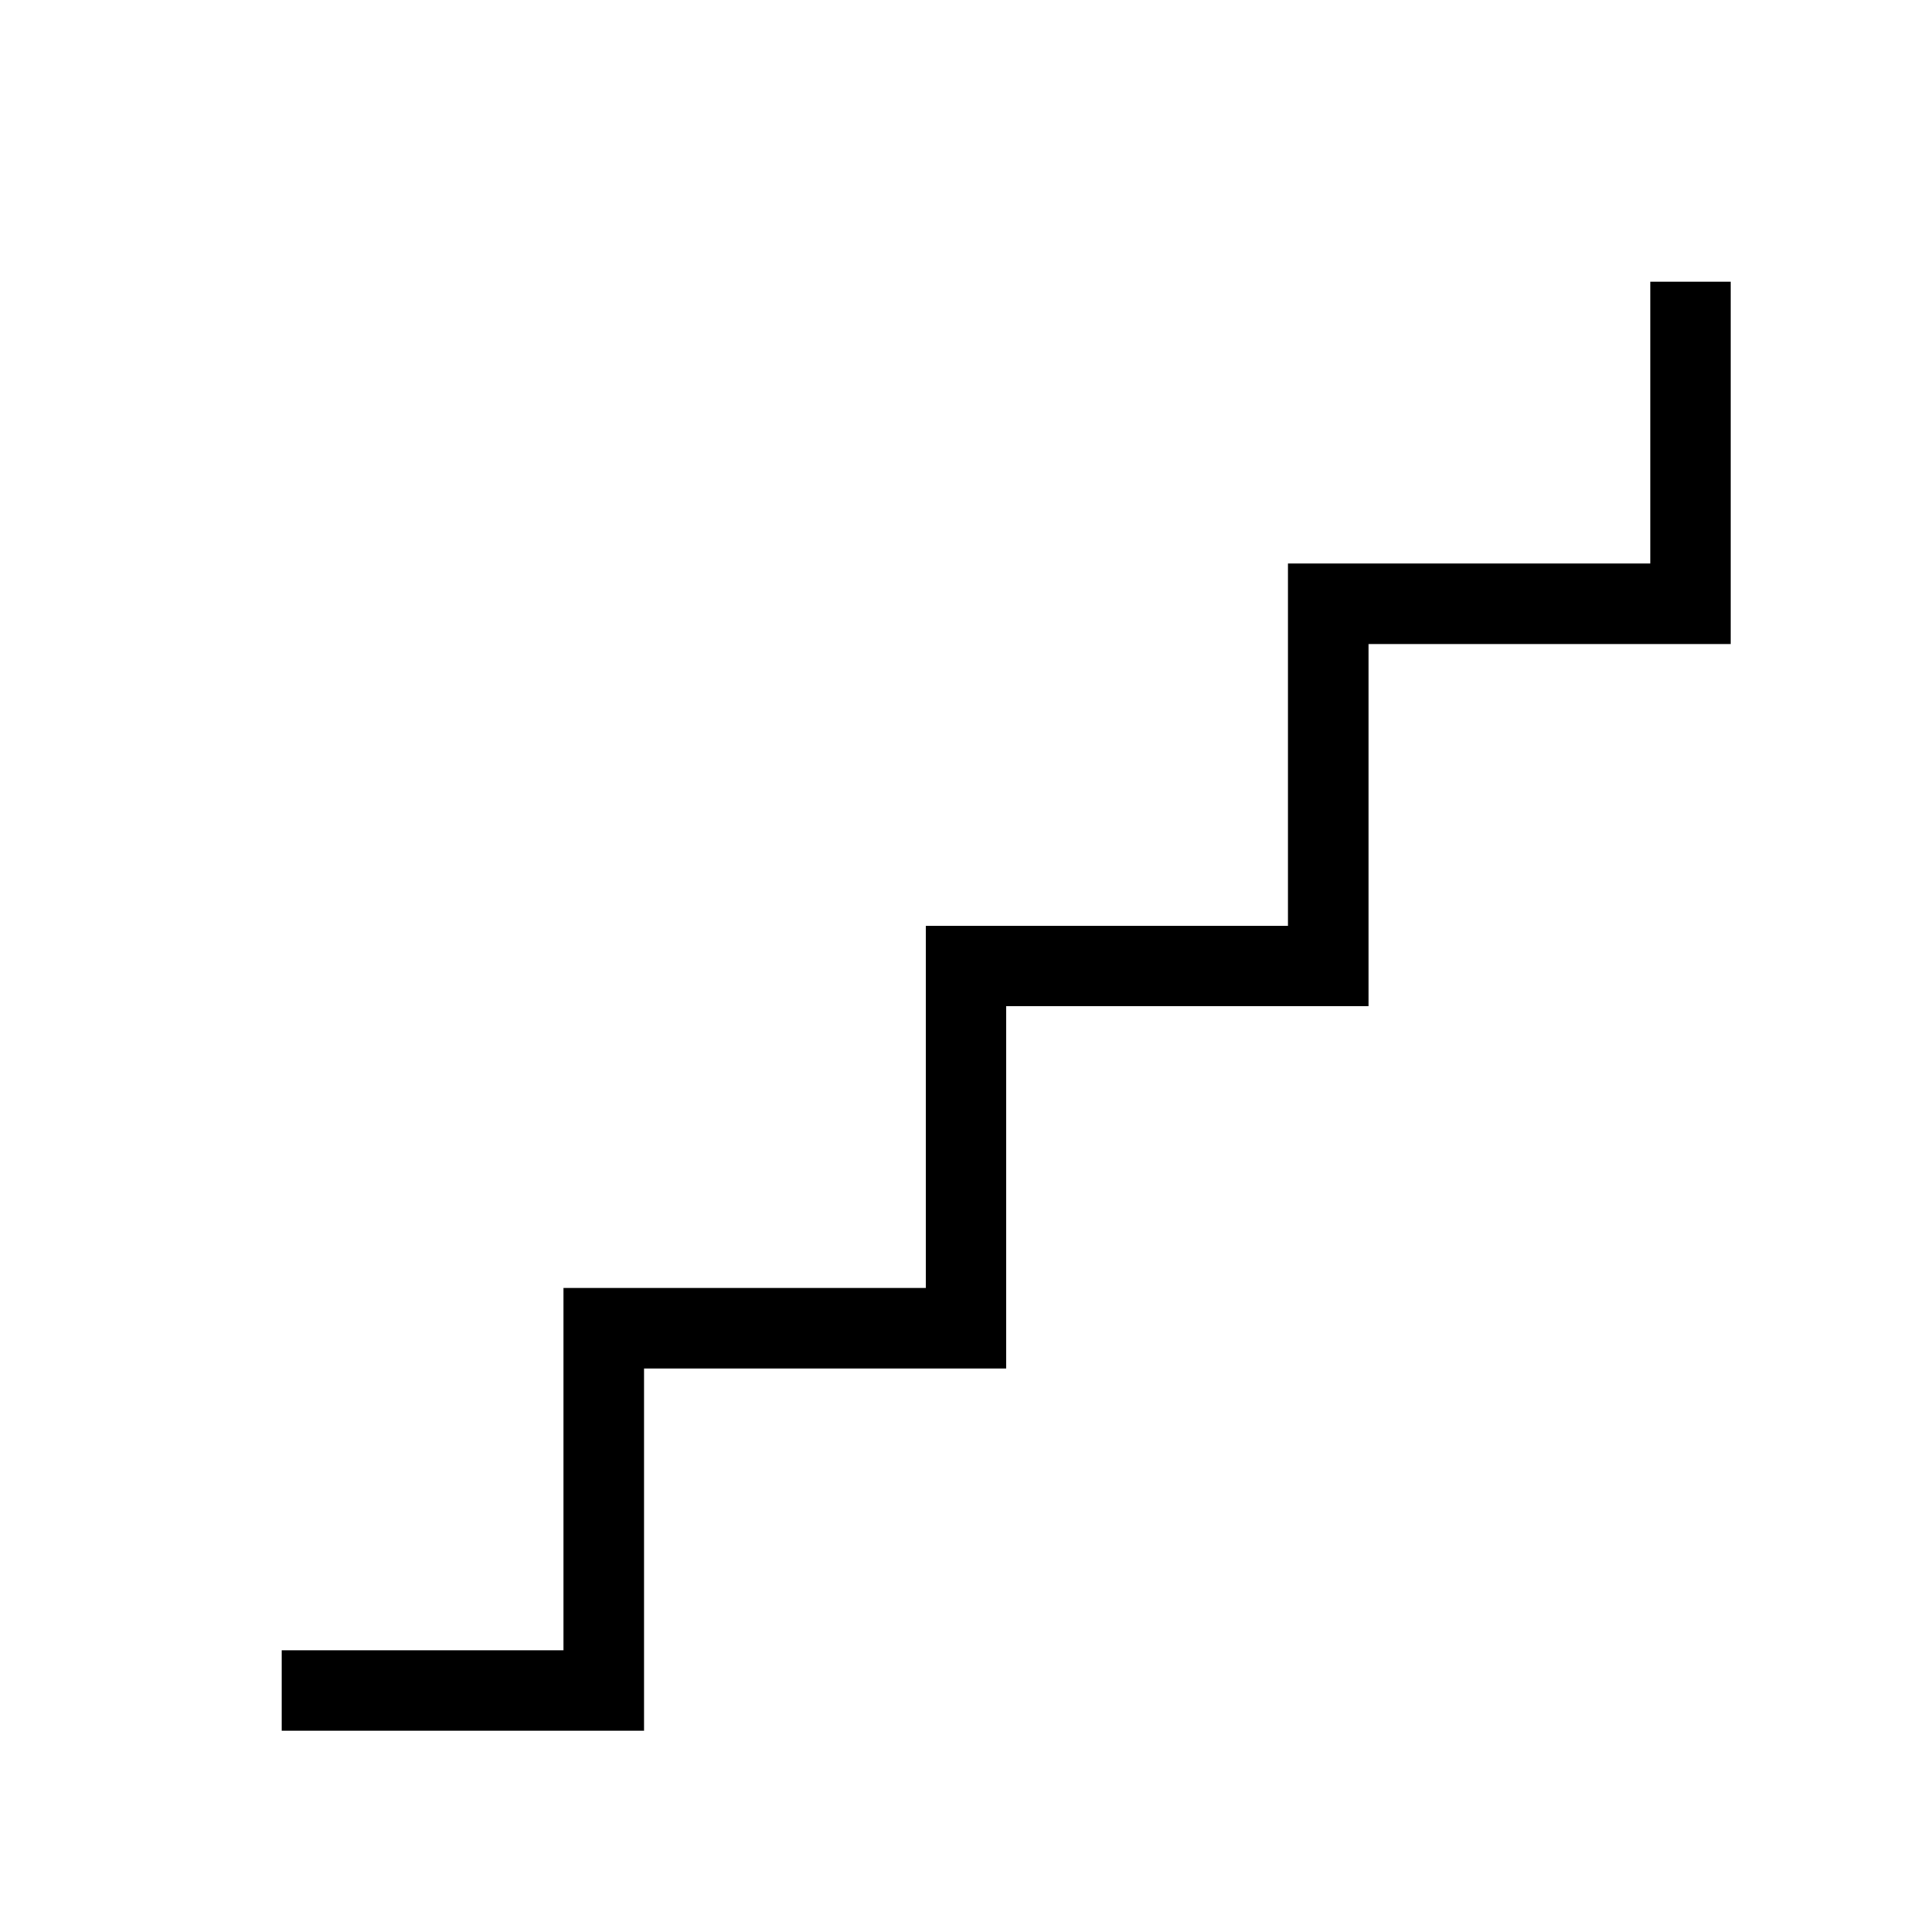 <svg xmlns="http://www.w3.org/2000/svg" width="32" height="32" viewBox="0 0 24 24"><!-- Icon from Material Symbols Light by Google - https://github.com/google/material-design-icons/blob/master/LICENSE --><path fill="currentColor" d="M3.5 21.5v-1H7V16h4.5v-4.5H16V7h4.5V3.5h1V8H17v4.5h-4.5V17H8v4.5z"/></svg>